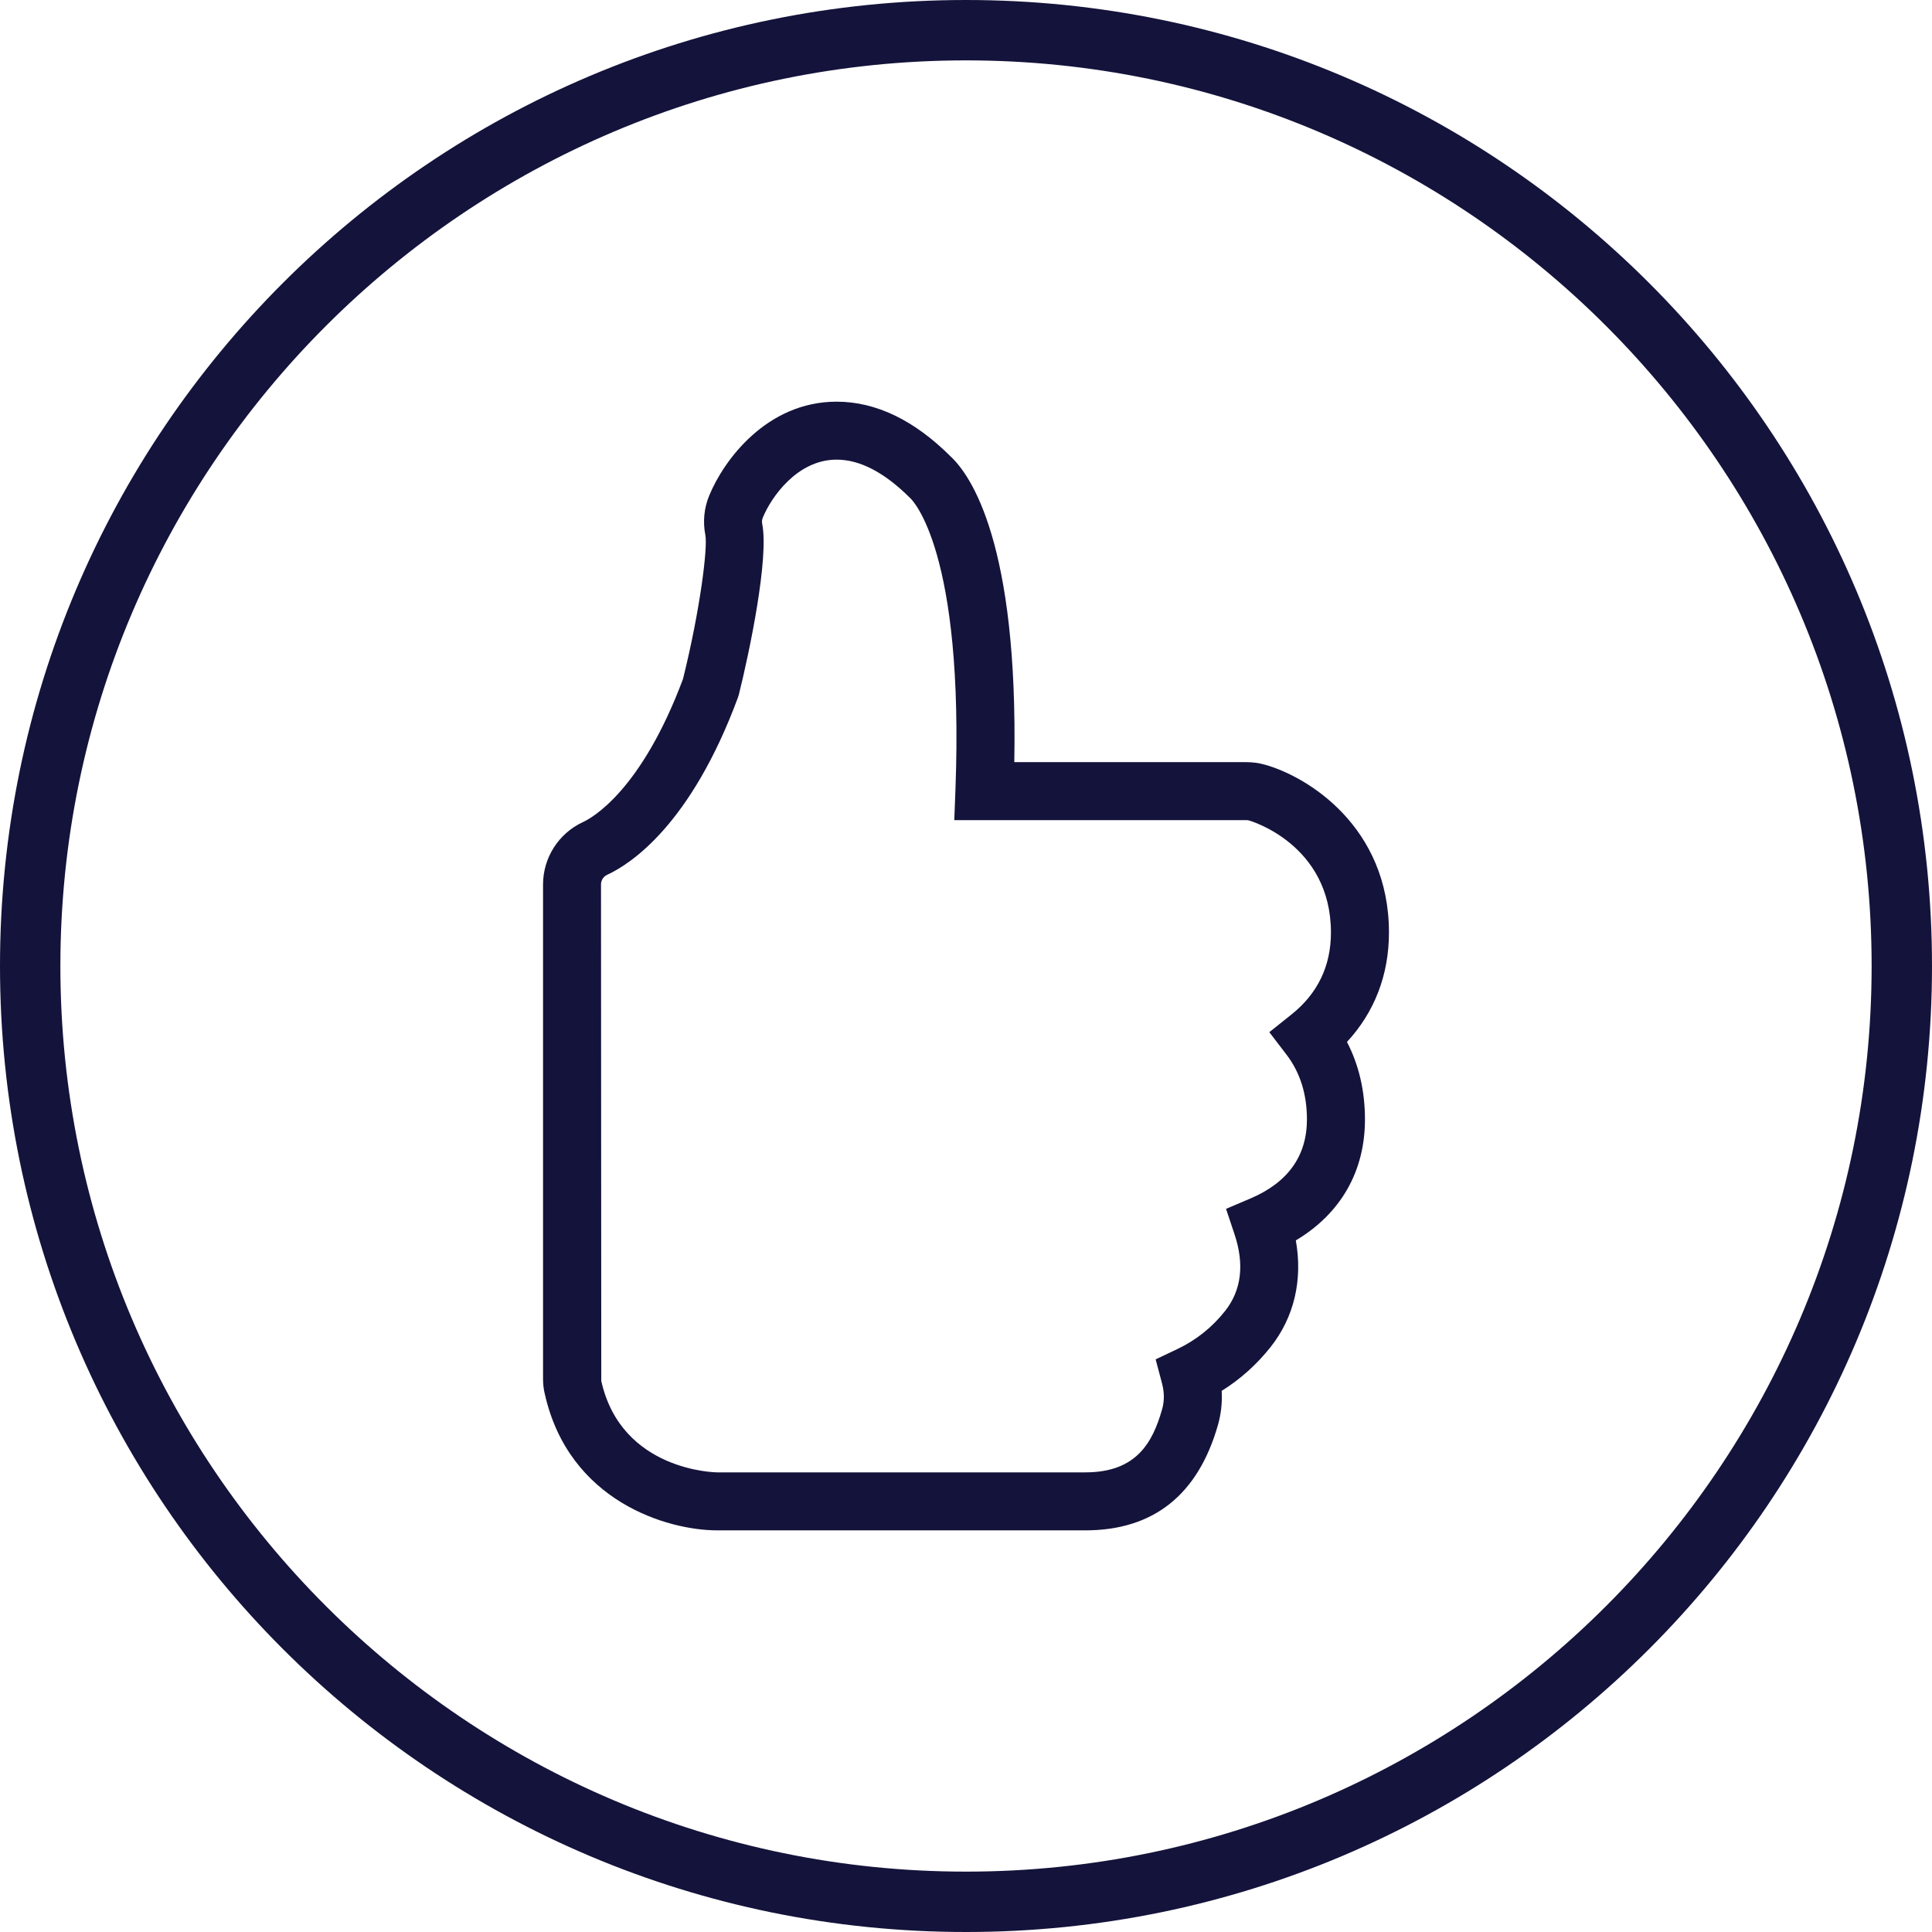 <svg xmlns="http://www.w3.org/2000/svg" xmlns:xlink="http://www.w3.org/1999/xlink" x="0px" y="0px" viewBox="0 0 64 64" style="enable-background:new 0 0 64 64;" xml:space="preserve"><g id="_x31_4133B">	<g id="XMLID_49_">		<path style="fill:#14133B;" d="M32,0v2c16.542,0,30,13.458,30,30c0,16.542-13.458,30-30,30C15.458,62,2,48.542,2,32S15.458,2,32,2   V0 M32,0C14.327,0,0,14.327,0,32s14.327,32,32,32c17.673,0,32-14.327,32-32C64,14.327,49.673,0,32,0L32,0z"></path>	</g>	<g id="XMLID_225_">		<g id="XMLID_230_">			<g id="XMLID_231_">				<path id="XMLID_232_" style="fill:#14133B;" d="M35.953,50.695H23.755c-1.627,0-4.914-0.947-5.711-4.533     c-0.035-0.135-0.055-0.306-0.055-0.494V29.298c0-0.883,0.517-1.693,1.318-2.063c0.313-0.144,1.936-1.048,3.318-4.742     c0.573-2.308,0.822-4.36,0.741-4.766c-0.088-0.447-0.043-0.9,0.129-1.313c0.472-1.152,1.894-3.108,4.22-3.108     c1.3,0,2.572,0.612,3.778,1.817c0.678,0.631,2.238,2.904,2.107,10.124h7.686c0.21,0,0.415,0.028,0.609,0.083     c1.42,0.39,4.116,2.057,4.116,5.561c0,1.401-0.478,2.639-1.391,3.625c0.395,0.761,0.596,1.621,0.596,2.566     c0,1.725-0.806,3.122-2.29,4.008c0.233,1.311-0.054,2.544-0.838,3.535c-0.461,0.58-1.003,1.066-1.618,1.449     c0.022,0.386-0.02,0.765-0.125,1.134C39.684,49.522,38.206,50.695,35.953,50.695z M27.714,15.226     c-1.311,0-2.173,1.256-2.445,1.921c-0.028,0.066-0.034,0.136-0.02,0.207c0.225,1.126-0.408,4.193-0.774,5.657l-0.032,0.101     c-1.562,4.213-3.55,5.507-4.332,5.868c-0.123,0.057-0.202,0.182-0.202,0.319l0.009,16.446c0.666,2.995,3.805,3.029,3.836,3.029     h12.198c1.71,0,2.234-1.005,2.545-2.091c0.078-0.277,0.076-0.564-0.009-0.879l-0.206-0.773l0.722-0.343     c0.618-0.293,1.148-0.717,1.577-1.258c0.543-0.686,0.648-1.542,0.314-2.544l-0.281-0.841l0.815-0.347     c1.237-0.528,1.865-1.408,1.865-2.616c0-0.836-0.227-1.557-0.675-2.143l-0.571-0.747l0.735-0.587     c0.867-0.692,1.306-1.605,1.306-2.714c0-2.931-2.683-3.703-2.71-3.711c-0.03-0.008-0.062-0.012-0.095-0.012h-9.672l0.038-0.997     c0.296-7.905-1.42-9.598-1.493-9.666C29.301,15.649,28.487,15.226,27.714,15.226z"></path>			</g>		</g>	</g></g><g id="Layer_1"></g></svg>